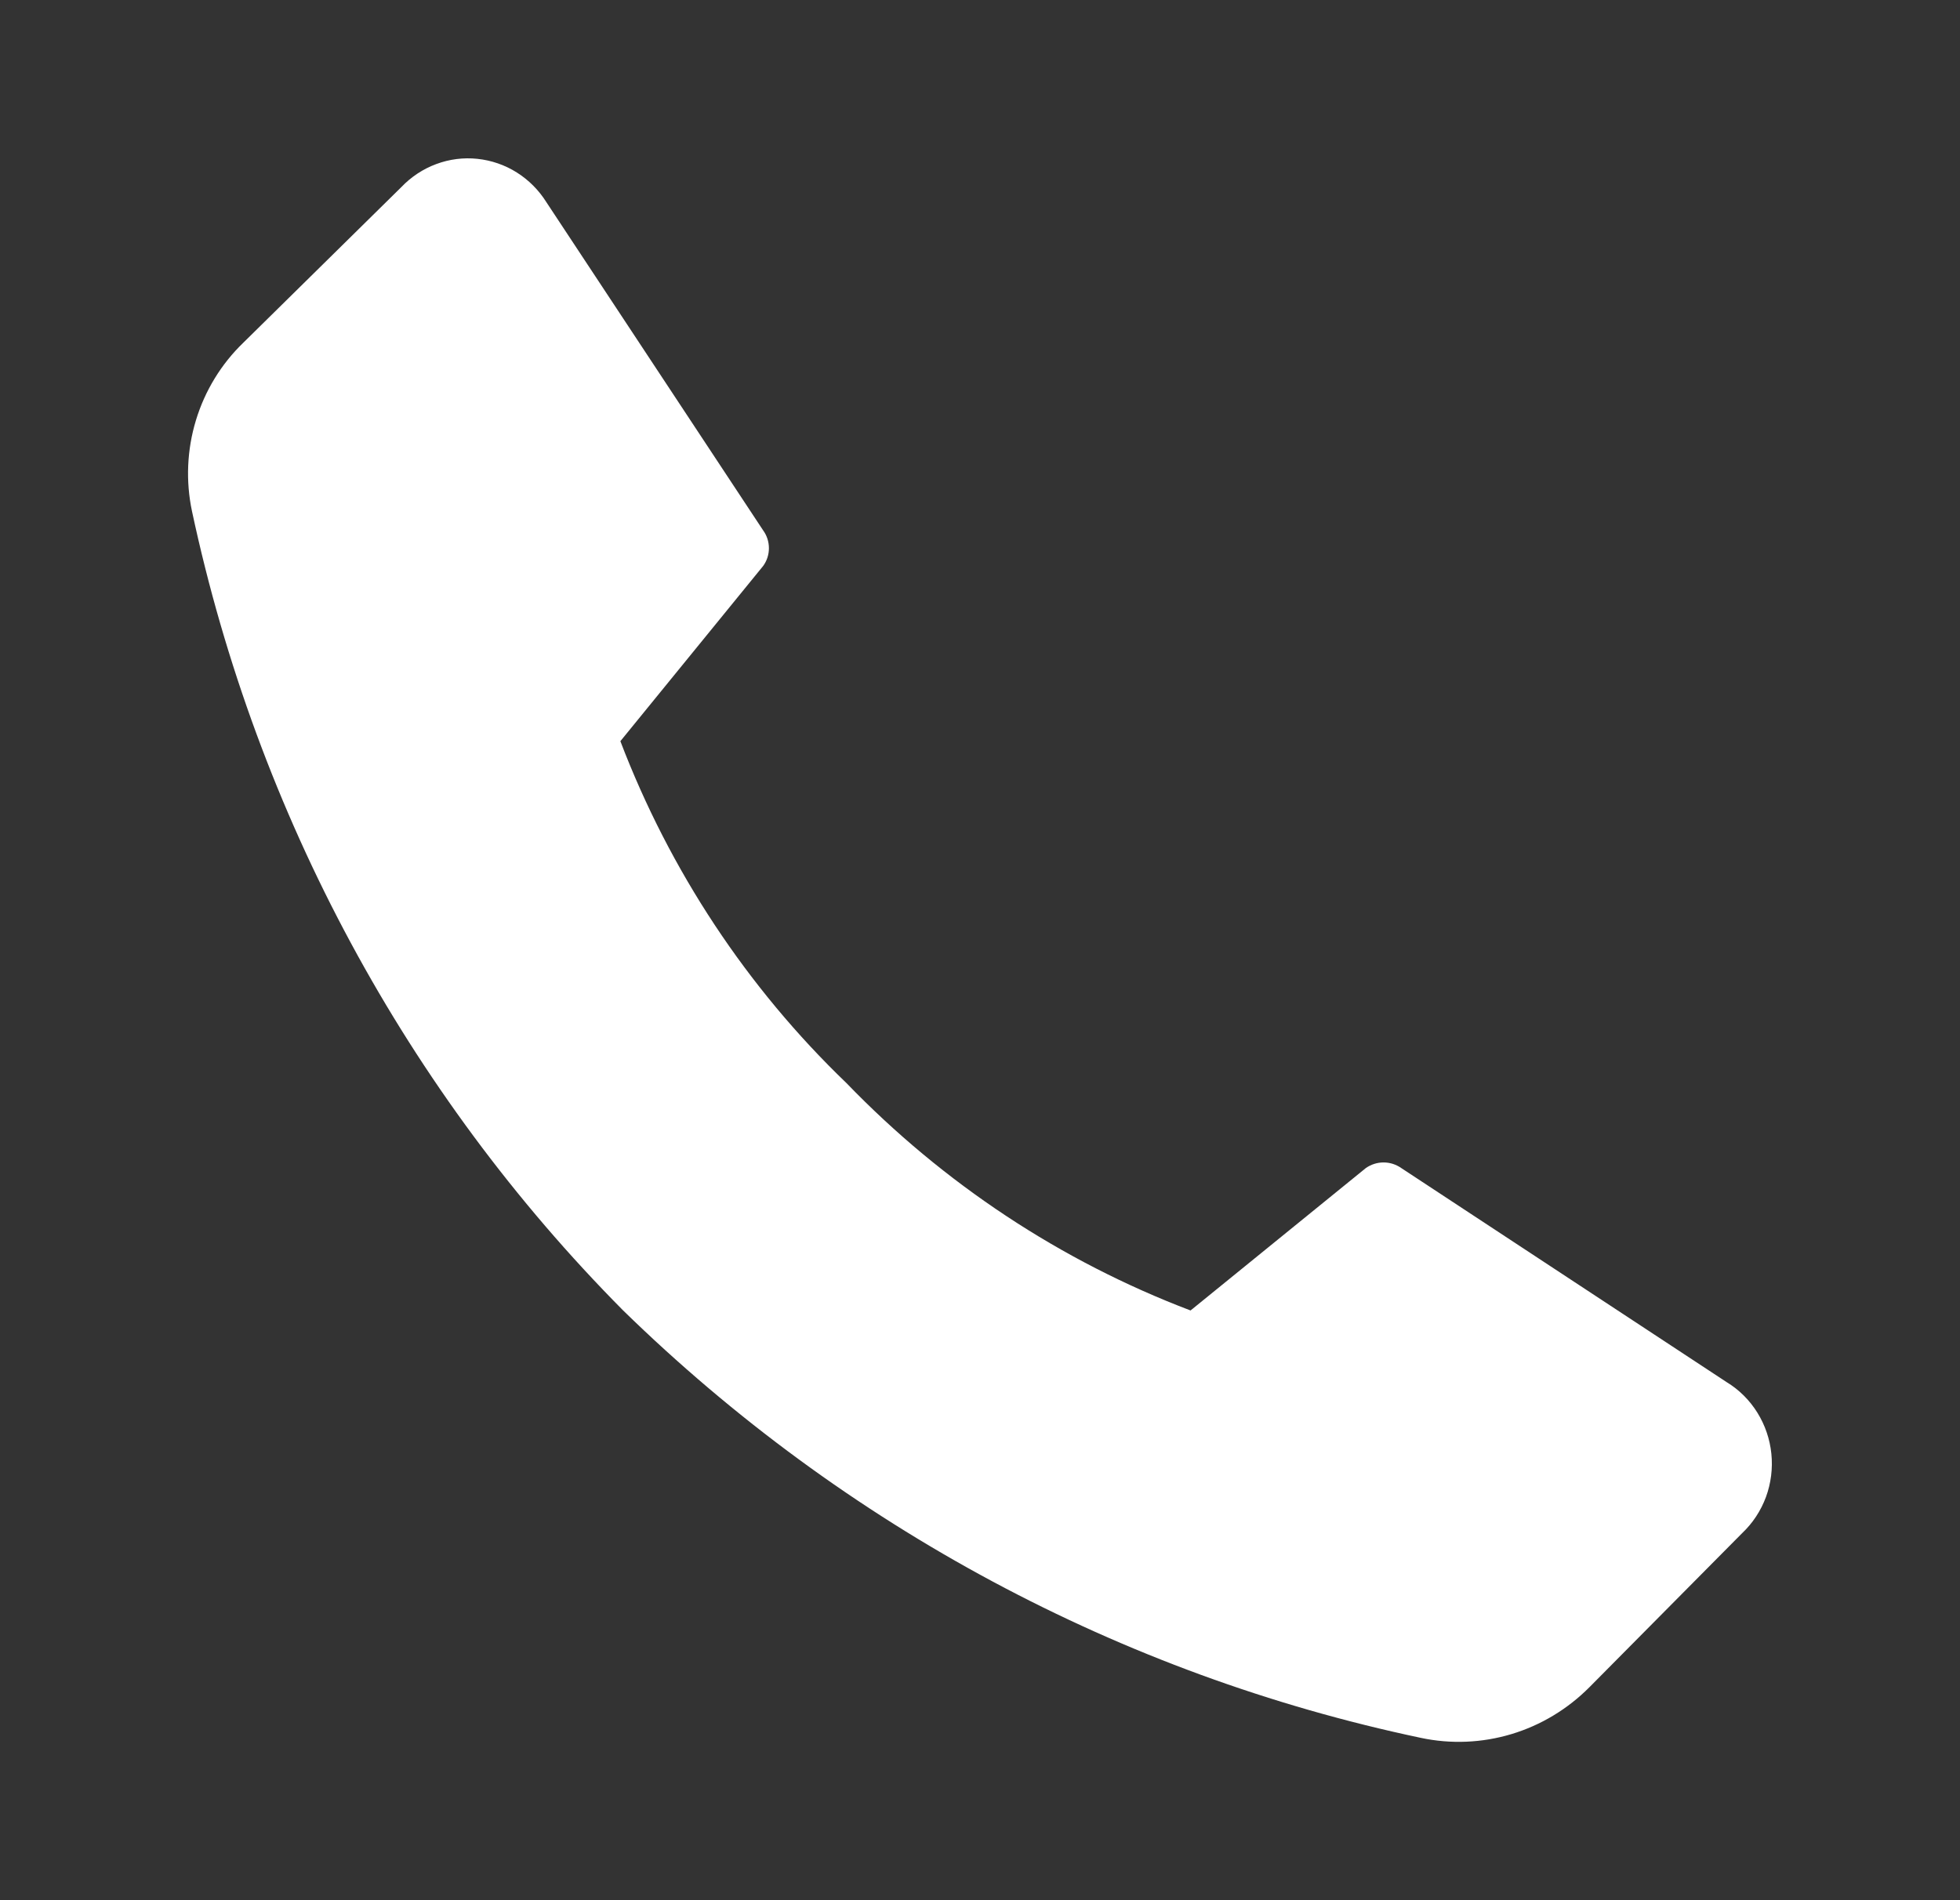 <svg width="33" height="32" viewBox="0 0 33 32" fill="none" xmlns="http://www.w3.org/2000/svg">
<rect x="0" y="0" width="33" height="32" fill="#333333" stroke="none"/>
<path d="M14.251 18.239C15.885 19.932 17.863 21.24 20.045 22.069L22.997 19.67C23.085 19.609 23.188 19.576 23.295 19.576C23.401 19.576 23.505 19.609 23.592 19.67L29.073 23.277C29.282 23.404 29.458 23.58 29.588 23.789C29.718 23.998 29.799 24.235 29.824 24.482C29.849 24.729 29.818 24.978 29.733 25.21C29.647 25.442 29.51 25.651 29.332 25.819L26.764 28.41C26.396 28.781 25.944 29.054 25.448 29.203C24.952 29.352 24.427 29.374 23.921 29.266C18.872 28.201 14.219 25.707 10.492 22.069C6.848 18.395 4.327 13.72 3.233 8.612C3.125 8.103 3.148 7.574 3.299 7.077C3.45 6.58 3.724 6.131 4.095 5.773L6.757 3.151C6.922 2.978 7.123 2.845 7.345 2.763C7.567 2.68 7.804 2.65 8.039 2.675C8.274 2.7 8.501 2.778 8.702 2.905C8.903 3.032 9.073 3.203 9.2 3.406L12.849 8.932C12.912 9.018 12.946 9.124 12.946 9.232C12.946 9.34 12.912 9.445 12.849 9.531L10.445 12.482C11.279 14.666 12.579 16.632 14.251 18.239Z" fill="white"/>
</svg>
